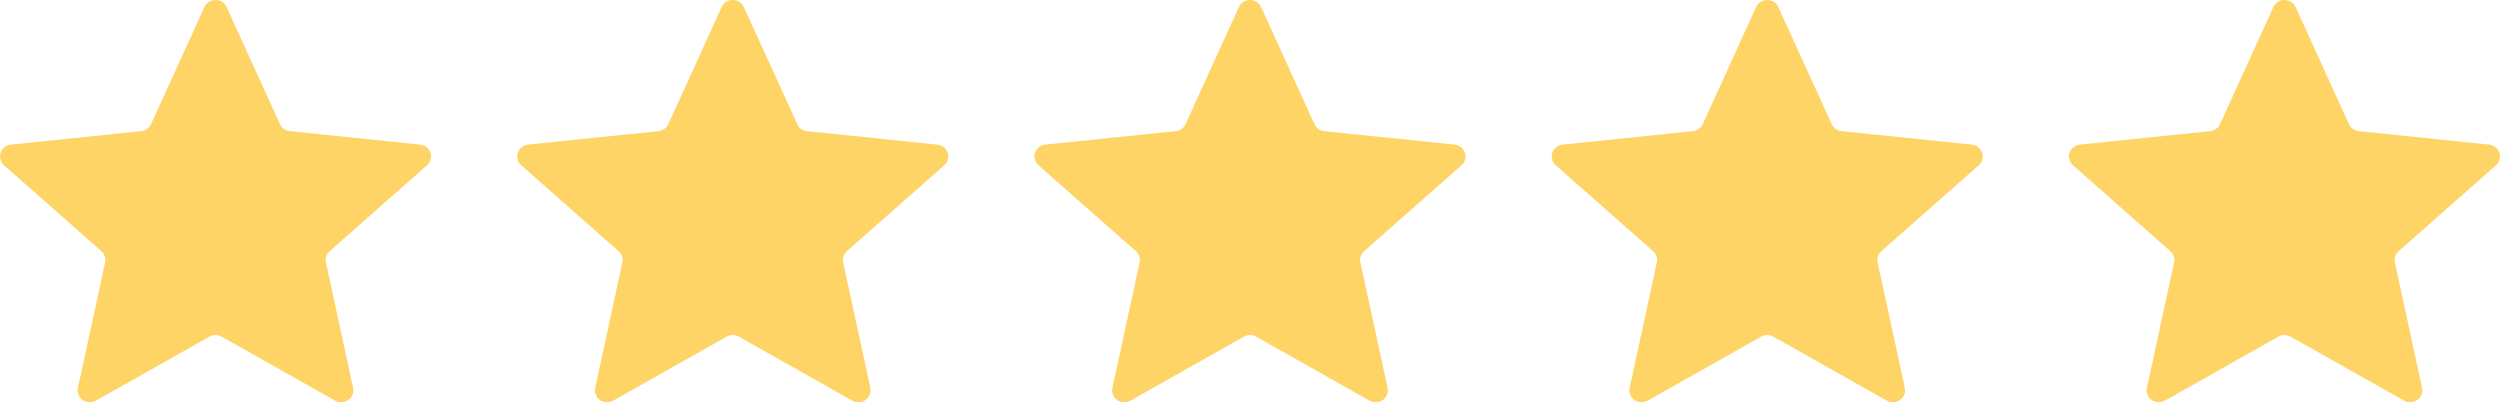 <?xml version="1.0" encoding="UTF-8"?> <svg xmlns="http://www.w3.org/2000/svg" width="87" height="14" viewBox="0 0 87 14" fill="none"><path d="M7.113 0.246C7.262 -0.082 7.738 -0.082 7.887 0.246L9.743 4.32C9.805 4.456 9.936 4.549 10.086 4.564L14.62 5.032C14.985 5.07 15.132 5.513 14.859 5.753L11.473 8.74C11.36 8.839 11.31 8.989 11.342 9.134L12.288 13.498C12.364 13.849 11.979 14.123 11.661 13.943L7.712 11.715C7.581 11.641 7.419 11.641 7.288 11.715L3.339 13.943C3.021 14.123 2.636 13.849 2.712 13.498L3.658 9.134C3.69 8.989 3.64 8.839 3.527 8.74L0.141 5.753C-0.132 5.513 0.015 5.07 0.38 5.032L4.914 4.564C5.064 4.549 5.195 4.456 5.257 4.32L7.113 0.246Z" fill="#FFD466"></path><path d="M25.113 0.246C25.262 -0.082 25.738 -0.082 25.887 0.246L27.743 4.32C27.805 4.456 27.936 4.549 28.086 4.564L32.62 5.032C32.985 5.07 33.132 5.513 32.859 5.753L29.473 8.74C29.36 8.839 29.31 8.989 29.342 9.134L30.288 13.498C30.364 13.849 29.979 14.123 29.661 13.943L25.712 11.715C25.581 11.641 25.419 11.641 25.288 11.715L21.339 13.943C21.021 14.123 20.636 13.849 20.712 13.498L21.658 9.134C21.69 8.989 21.64 8.839 21.527 8.74L18.141 5.753C17.868 5.513 18.015 5.07 18.38 5.032L22.914 4.564C23.064 4.549 23.195 4.456 23.257 4.32L25.113 0.246Z" fill="#FFD466"></path><path d="M43.113 0.246C43.262 -0.082 43.738 -0.082 43.887 0.246L45.743 4.32C45.805 4.456 45.936 4.549 46.086 4.564L50.62 5.032C50.985 5.07 51.132 5.513 50.859 5.753L47.473 8.74C47.36 8.839 47.31 8.989 47.342 9.134L48.288 13.498C48.364 13.849 47.979 14.123 47.661 13.943L43.712 11.715C43.581 11.641 43.419 11.641 43.288 11.715L39.339 13.943C39.021 14.123 38.636 13.849 38.712 13.498L39.658 9.134C39.69 8.989 39.64 8.839 39.527 8.74L36.141 5.753C35.868 5.513 36.015 5.07 36.38 5.032L40.914 4.564C41.064 4.549 41.195 4.456 41.257 4.32L43.113 0.246Z" fill="#FFD466"></path><path d="M61.113 0.246C61.262 -0.082 61.738 -0.082 61.887 0.246L63.743 4.32C63.805 4.456 63.936 4.549 64.086 4.564L68.62 5.032C68.985 5.07 69.132 5.513 68.859 5.753L65.473 8.74C65.36 8.839 65.31 8.989 65.342 9.134L66.288 13.498C66.364 13.849 65.979 14.123 65.661 13.943L61.712 11.715C61.581 11.641 61.419 11.641 61.288 11.715L57.339 13.943C57.021 14.123 56.636 13.849 56.712 13.498L57.658 9.134C57.69 8.989 57.64 8.839 57.527 8.74L54.141 5.753C53.868 5.513 54.015 5.07 54.38 5.032L58.914 4.564C59.064 4.549 59.195 4.456 59.257 4.32L61.113 0.246Z" fill="#FFD466"></path><path d="M79.113 0.246C79.262 -0.082 79.738 -0.082 79.887 0.246L81.743 4.32C81.805 4.456 81.936 4.549 82.086 4.564L86.62 5.032C86.985 5.07 87.132 5.513 86.859 5.753L83.473 8.74C83.36 8.839 83.31 8.989 83.342 9.134L84.288 13.498C84.364 13.849 83.979 14.123 83.661 13.943L79.712 11.715C79.581 11.641 79.419 11.641 79.288 11.715L75.339 13.943C75.021 14.123 74.636 13.849 74.712 13.498L75.658 9.134C75.69 8.989 75.64 8.839 75.527 8.74L72.141 5.753C71.868 5.513 72.015 5.07 72.38 5.032L76.914 4.564C77.064 4.549 77.195 4.456 77.257 4.32L79.113 0.246Z" fill="#FFD466"></path></svg> 